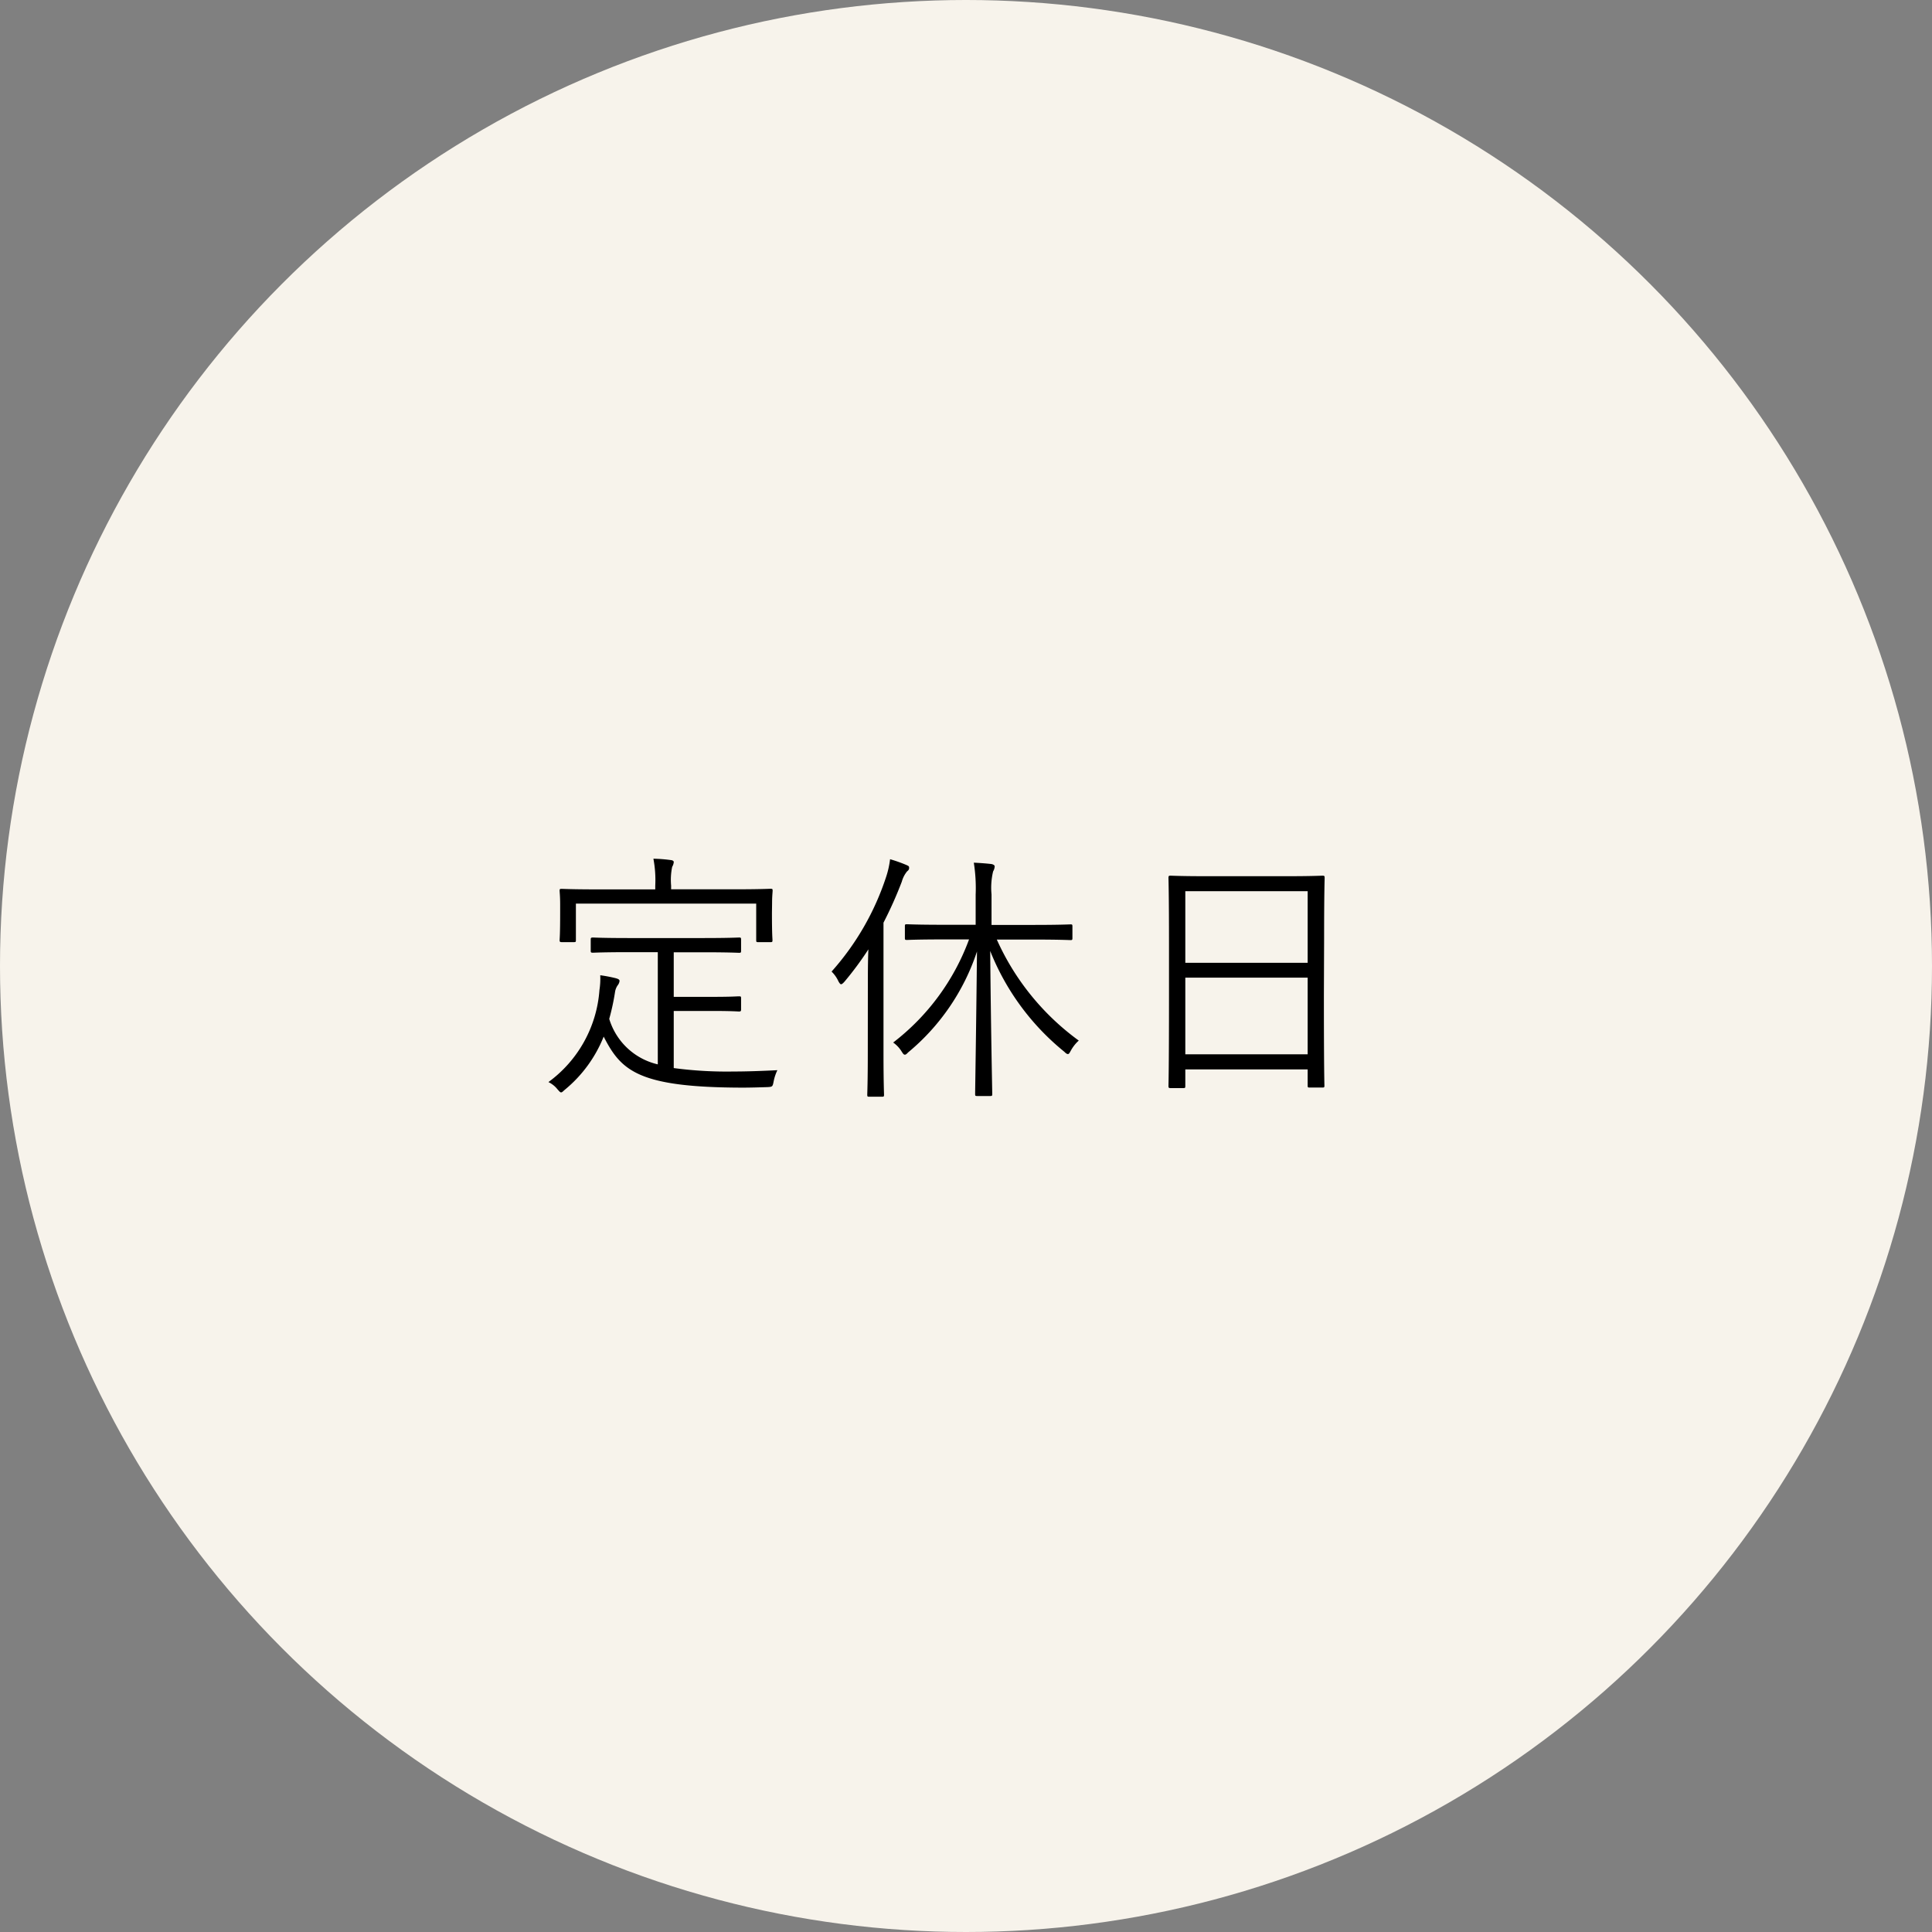 <svg xmlns="http://www.w3.org/2000/svg" width="95" height="95" viewBox="0 0 95 95"><rect x="0" y="0" width="95" height="95" fill="#808080" stroke="none"/><g id="info1" transform="translate(0 -0.124)"><circle id="&#x6955;&#x5186;&#x5F62;_25" data-name="&#x6955;&#x5186;&#x5F62; 25" cx="47.5" cy="47.5" r="47.5" transform="translate(0 0.124)" fill="#f7f3eb"></circle><path id="&#x30D1;&#x30B9;_52348" data-name="&#x30D1;&#x30B9; 52348" d="M-13.871-3.289h1.937c.923,0,1.2.026,1.274.026s.1-.013.1-.1v-.546c0-.091-.013-.1-.1-.1s-.351.026-1.274.026h-1.937V-6.175h1.43c1.287,0,1.716.026,1.781.026.091,0,.1-.013.1-.1V-6.8c0-.091-.013-.1-.1-.1-.065,0-.494.026-1.781.026h-3.614c-1.3,0-1.716-.026-1.781-.026-.1,0-.117.013-.117.1v.546c0,.091.013.1.117.1.065,0,.481-.026,1.781-.026h1.4V-.663A3.265,3.265,0,0,1-17.043-2.9a11.234,11.234,0,0,0,.286-1.326.765.765,0,0,1,.13-.325.427.427,0,0,0,.091-.208c0-.065-.039-.1-.195-.143a7.157,7.157,0,0,0-.754-.143,3.6,3.6,0,0,1-.039.728A6.15,6.15,0,0,1-20.033.208a1.26,1.26,0,0,1,.442.351c.091.1.13.156.182.156s.091-.052.182-.13a6.5,6.5,0,0,0,1.911-2.613c.858,1.677,1.69,2.5,6.825,2.509.4,0,.806-.013,1.222-.026.26-.013.26-.026.312-.286a2.246,2.246,0,0,1,.182-.546c-.767.039-1.508.065-2.158.065a19.724,19.724,0,0,1-2.938-.169Zm4.836-5.317c0-.338.026-.52.026-.6s-.013-.091-.1-.091-.52.026-1.807.026H-14v-.182a3.144,3.144,0,0,1,.052-.923.554.554,0,0,0,.078-.234c0-.052-.052-.091-.156-.1a7.012,7.012,0,0,0-.845-.065,5.583,5.583,0,0,1,.091,1.326v.182h-2.808c-1.287,0-1.729-.026-1.794-.026-.091,0-.1.013-.1.091s.026.26.026.689v.4c0,1.105-.026,1.261-.026,1.339s.013.1.1.1h.6c.091,0,.1-.013.1-.1V-8.567h8.866v1.794c0,.091.013.1.1.1h.6c.091,0,.1-.013.1-.1s-.026-.234-.026-1.339ZM3.809-6.8c1.313,0,1.755.026,1.833.026s.091-.013.091-.1v-.572c0-.091-.013-.1-.091-.1s-.52.026-1.833.026H1.755v-1.5a3.449,3.449,0,0,1,.078-1.131.552.552,0,0,0,.078-.247c0-.052-.065-.1-.169-.117-.234-.026-.546-.052-.858-.065A7.986,7.986,0,0,1,.975-9.009v1.482H-.585c-1.326,0-1.755-.026-1.82-.026-.091,0-.1.013-.1.1v.572c0,.091.013.1.1.1.065,0,.494-.026,1.82-.026H.65a11.314,11.314,0,0,1-3.731,5.07,1.485,1.485,0,0,1,.416.442c.065.1.1.156.156.156s.091-.039.169-.117A10.872,10.872,0,0,0,1.04-6.214C1-2.314.949.585.949.793c0,.091.013.1.1.1H1.69c.091,0,.1-.013.1-.1,0-.208-.065-3.107-.1-7.033A12.147,12.147,0,0,0,5.33-1.287c.078.078.13.117.182.117s.078-.052.143-.169a1.874,1.874,0,0,1,.39-.494A12.405,12.405,0,0,1,2.015-6.8ZM-4.329-1.2c0,1.378-.026,1.963-.026,2.028,0,.091.013.1.1.1h.624c.091,0,.1-.013.1-.1,0-.065-.026-.65-.026-2.028V-7.631a19.832,19.832,0,0,0,.9-2.015,1.385,1.385,0,0,1,.26-.507c.065-.052.1-.091.1-.169s-.013-.091-.13-.143a7.162,7.162,0,0,0-.806-.286,4.479,4.479,0,0,1-.195.871A13.107,13.107,0,0,1-6.11-5.226a1.57,1.57,0,0,1,.338.481c.052.091.091.143.13.143s.1-.052.169-.13A16.006,16.006,0,0,0-4.3-6.318c-.026.624-.026,1.352-.026,1.833ZM18.109-6.89c0-2.2.026-2.873.026-2.951s-.013-.1-.1-.1-.52.026-1.807.026H12.363c-1.287,0-1.729-.026-1.807-.026s-.1.013-.1.1.026.754.026,3.276v2.509c0,3.731-.026,4.381-.026,4.459s.013.1.1.1h.637c.078,0,.091-.013.091-.1V-.416H17.3V.377c0,.091.013.1.1.1h.624c.091,0,.1-.013.1-.1,0-.065-.026-.715-.026-4.433ZM17.3-1.157H11.284v-3.77H17.3Zm0-4.5H11.284V-9.178H17.3Z" transform="translate(47 53.124)"></path></g></svg>